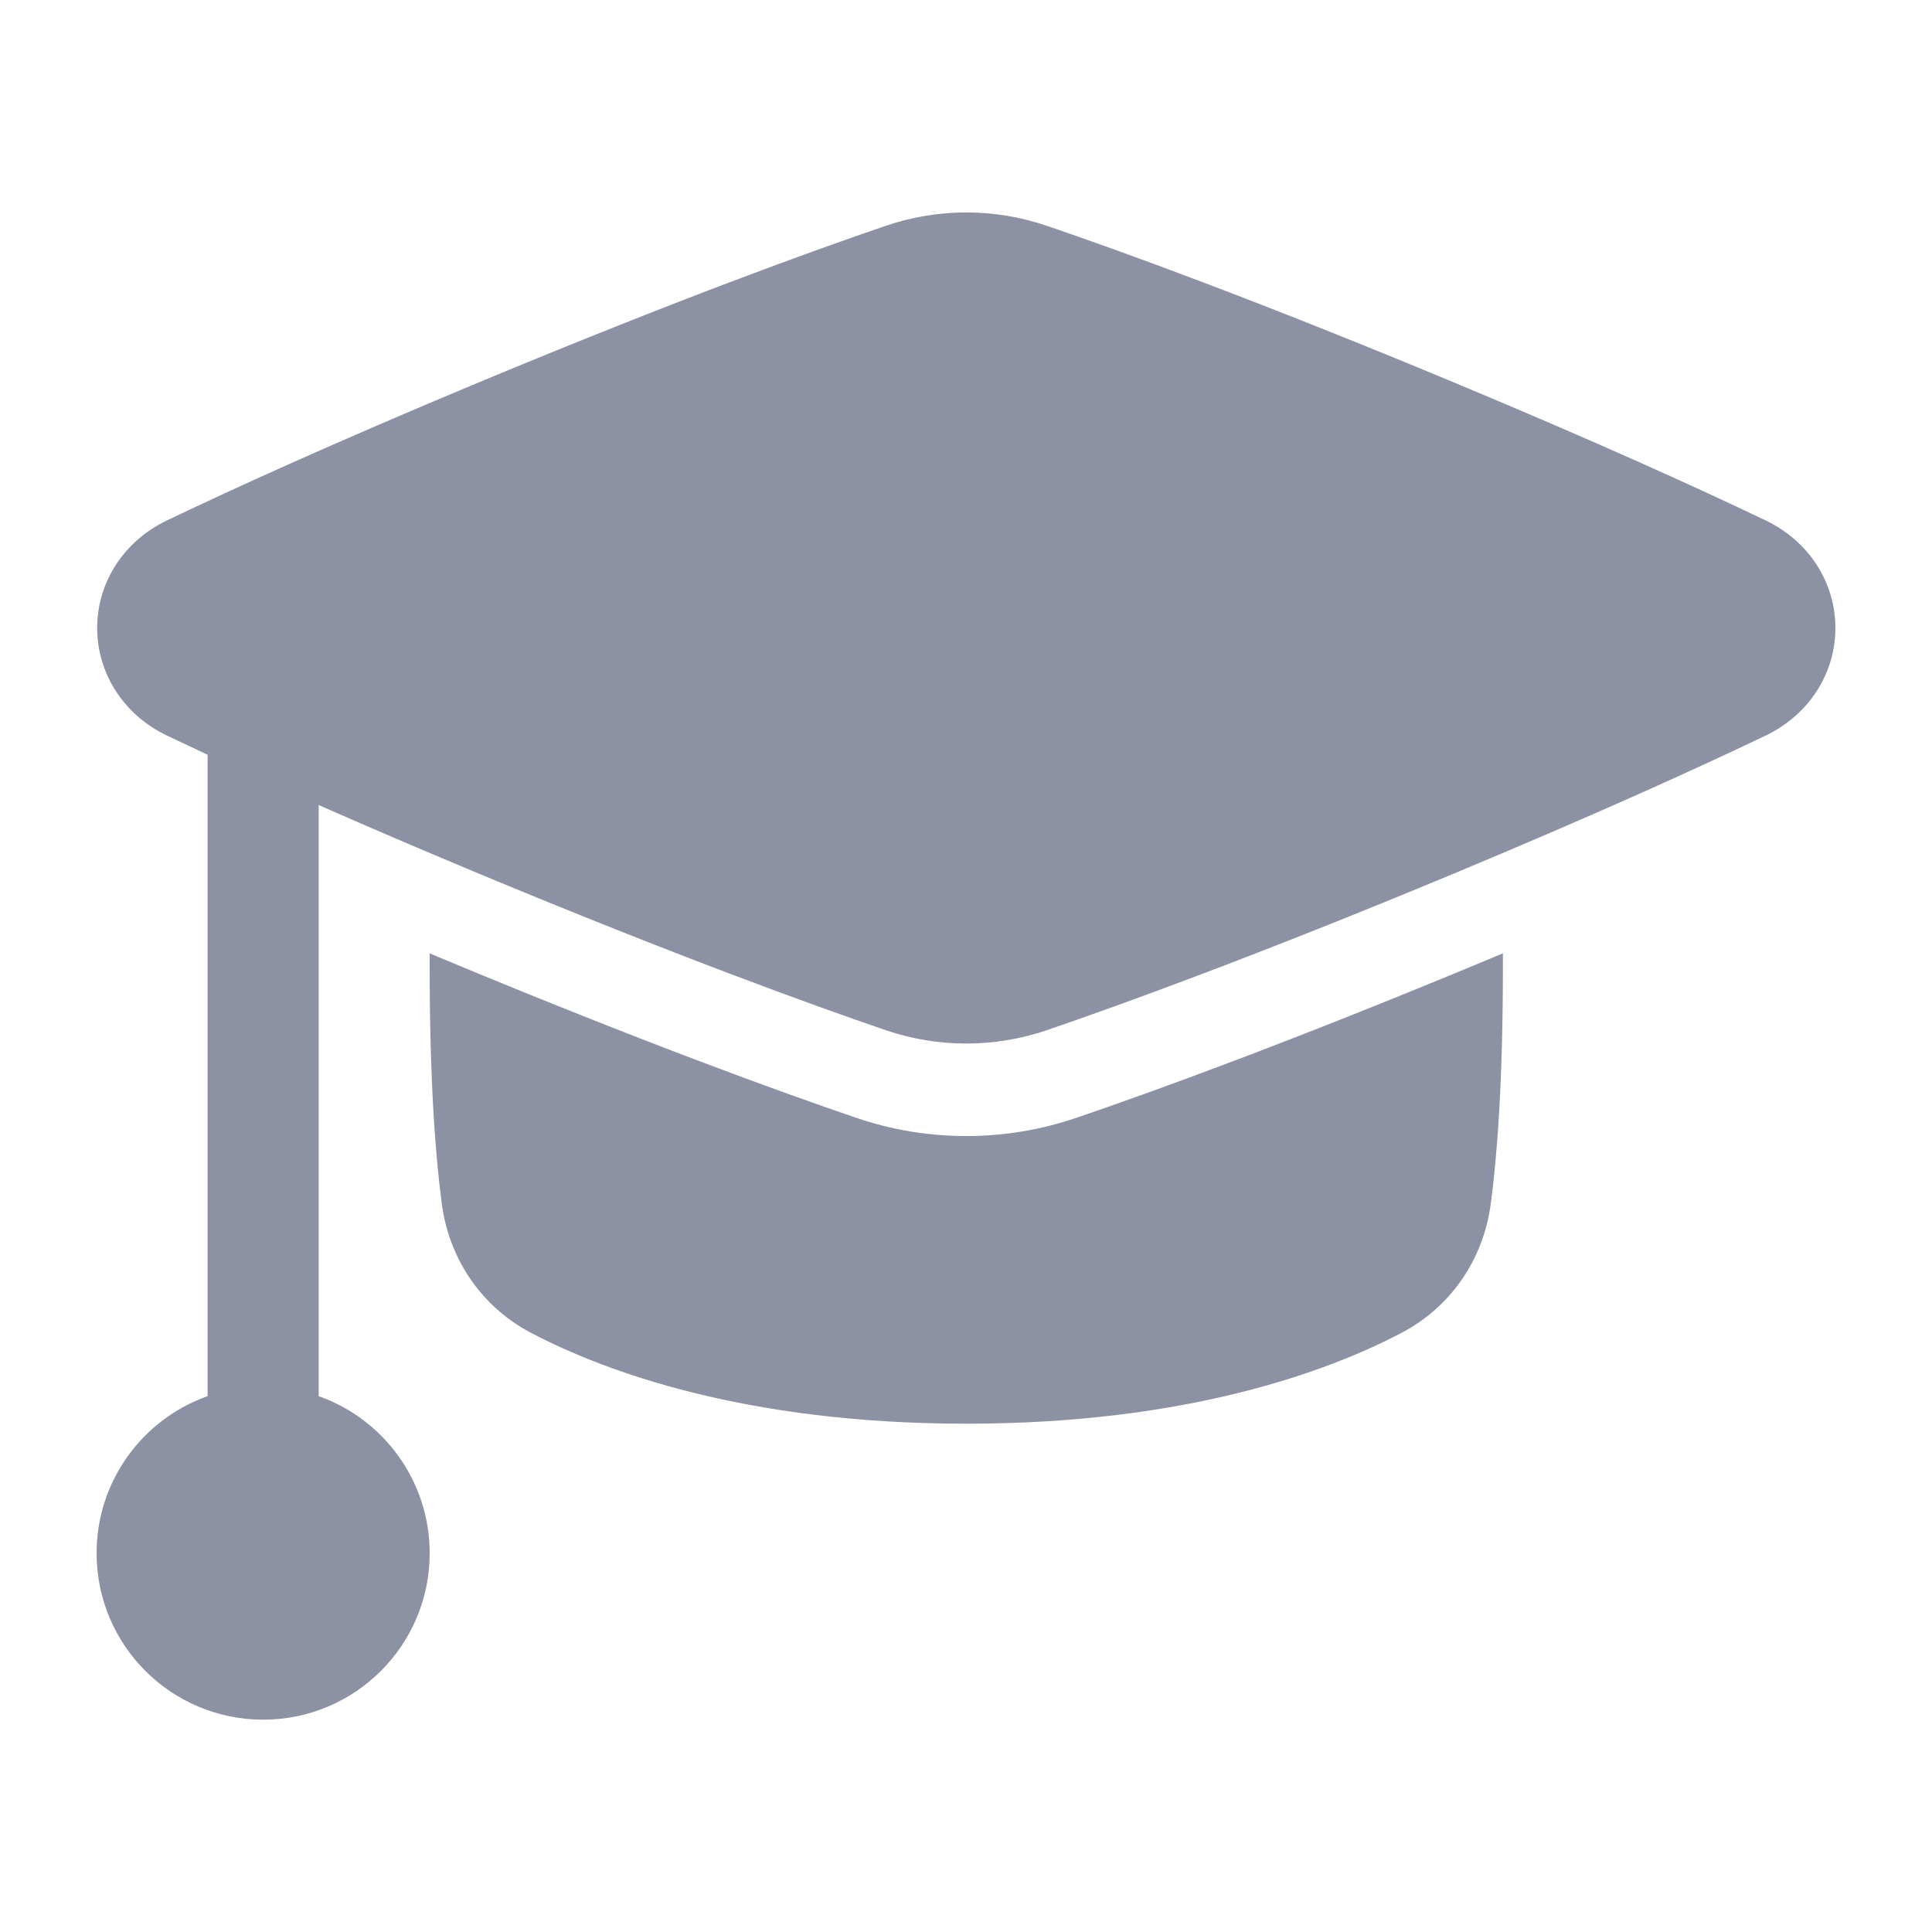 <svg width="20" height="20" viewBox="0 0 20 20" fill="none" xmlns="http://www.w3.org/2000/svg">
<path fill-rule="evenodd" clip-rule="evenodd" d="M10.838 2.338C10.295 2.153 9.711 2.153 9.168 2.338C8.408 2.597 7.004 3.105 4.955 3.959C3.48 4.574 2.434 5.05 1.729 5.387C1.27 5.607 1.006 6.04 1.006 6.501C1.006 6.962 1.27 7.395 1.729 7.615C1.858 7.676 1.998 7.742 2.149 7.813V14.453C1.48 14.689 1 15.328 1 16.079C1 17.031 1.772 17.802 2.724 17.802C3.676 17.802 4.448 17.031 4.448 16.079C4.448 15.328 3.968 14.689 3.299 14.453V8.334C3.778 8.545 4.327 8.781 4.955 9.043C7.004 9.896 8.408 10.404 9.168 10.664C9.711 10.849 10.295 10.849 10.838 10.664C11.598 10.404 13.002 9.896 15.051 9.043C16.526 8.428 17.573 7.952 18.277 7.615C18.736 7.395 19 6.962 19 6.501C19 6.04 18.736 5.607 18.277 5.387C17.573 5.05 16.526 4.574 15.051 3.959C13.002 3.105 11.598 2.597 10.838 2.338ZM4.448 9.869L4.586 9.927C6.655 10.789 8.079 11.304 8.859 11.57C9.602 11.824 10.404 11.824 11.147 11.57C11.927 11.304 13.351 10.789 15.419 9.927L15.558 9.869C15.558 9.916 15.558 9.964 15.558 10.013C15.558 11.217 15.496 11.987 15.432 12.465C15.356 13.03 15.026 13.527 14.506 13.799C13.753 14.194 12.295 14.738 10.003 14.738C7.711 14.738 6.253 14.194 5.5 13.799C4.98 13.527 4.65 13.03 4.574 12.465C4.51 11.987 4.448 11.217 4.448 10.013C4.448 9.964 4.448 9.916 4.448 9.869Z" fill="#8C91A3"/>
</svg>
